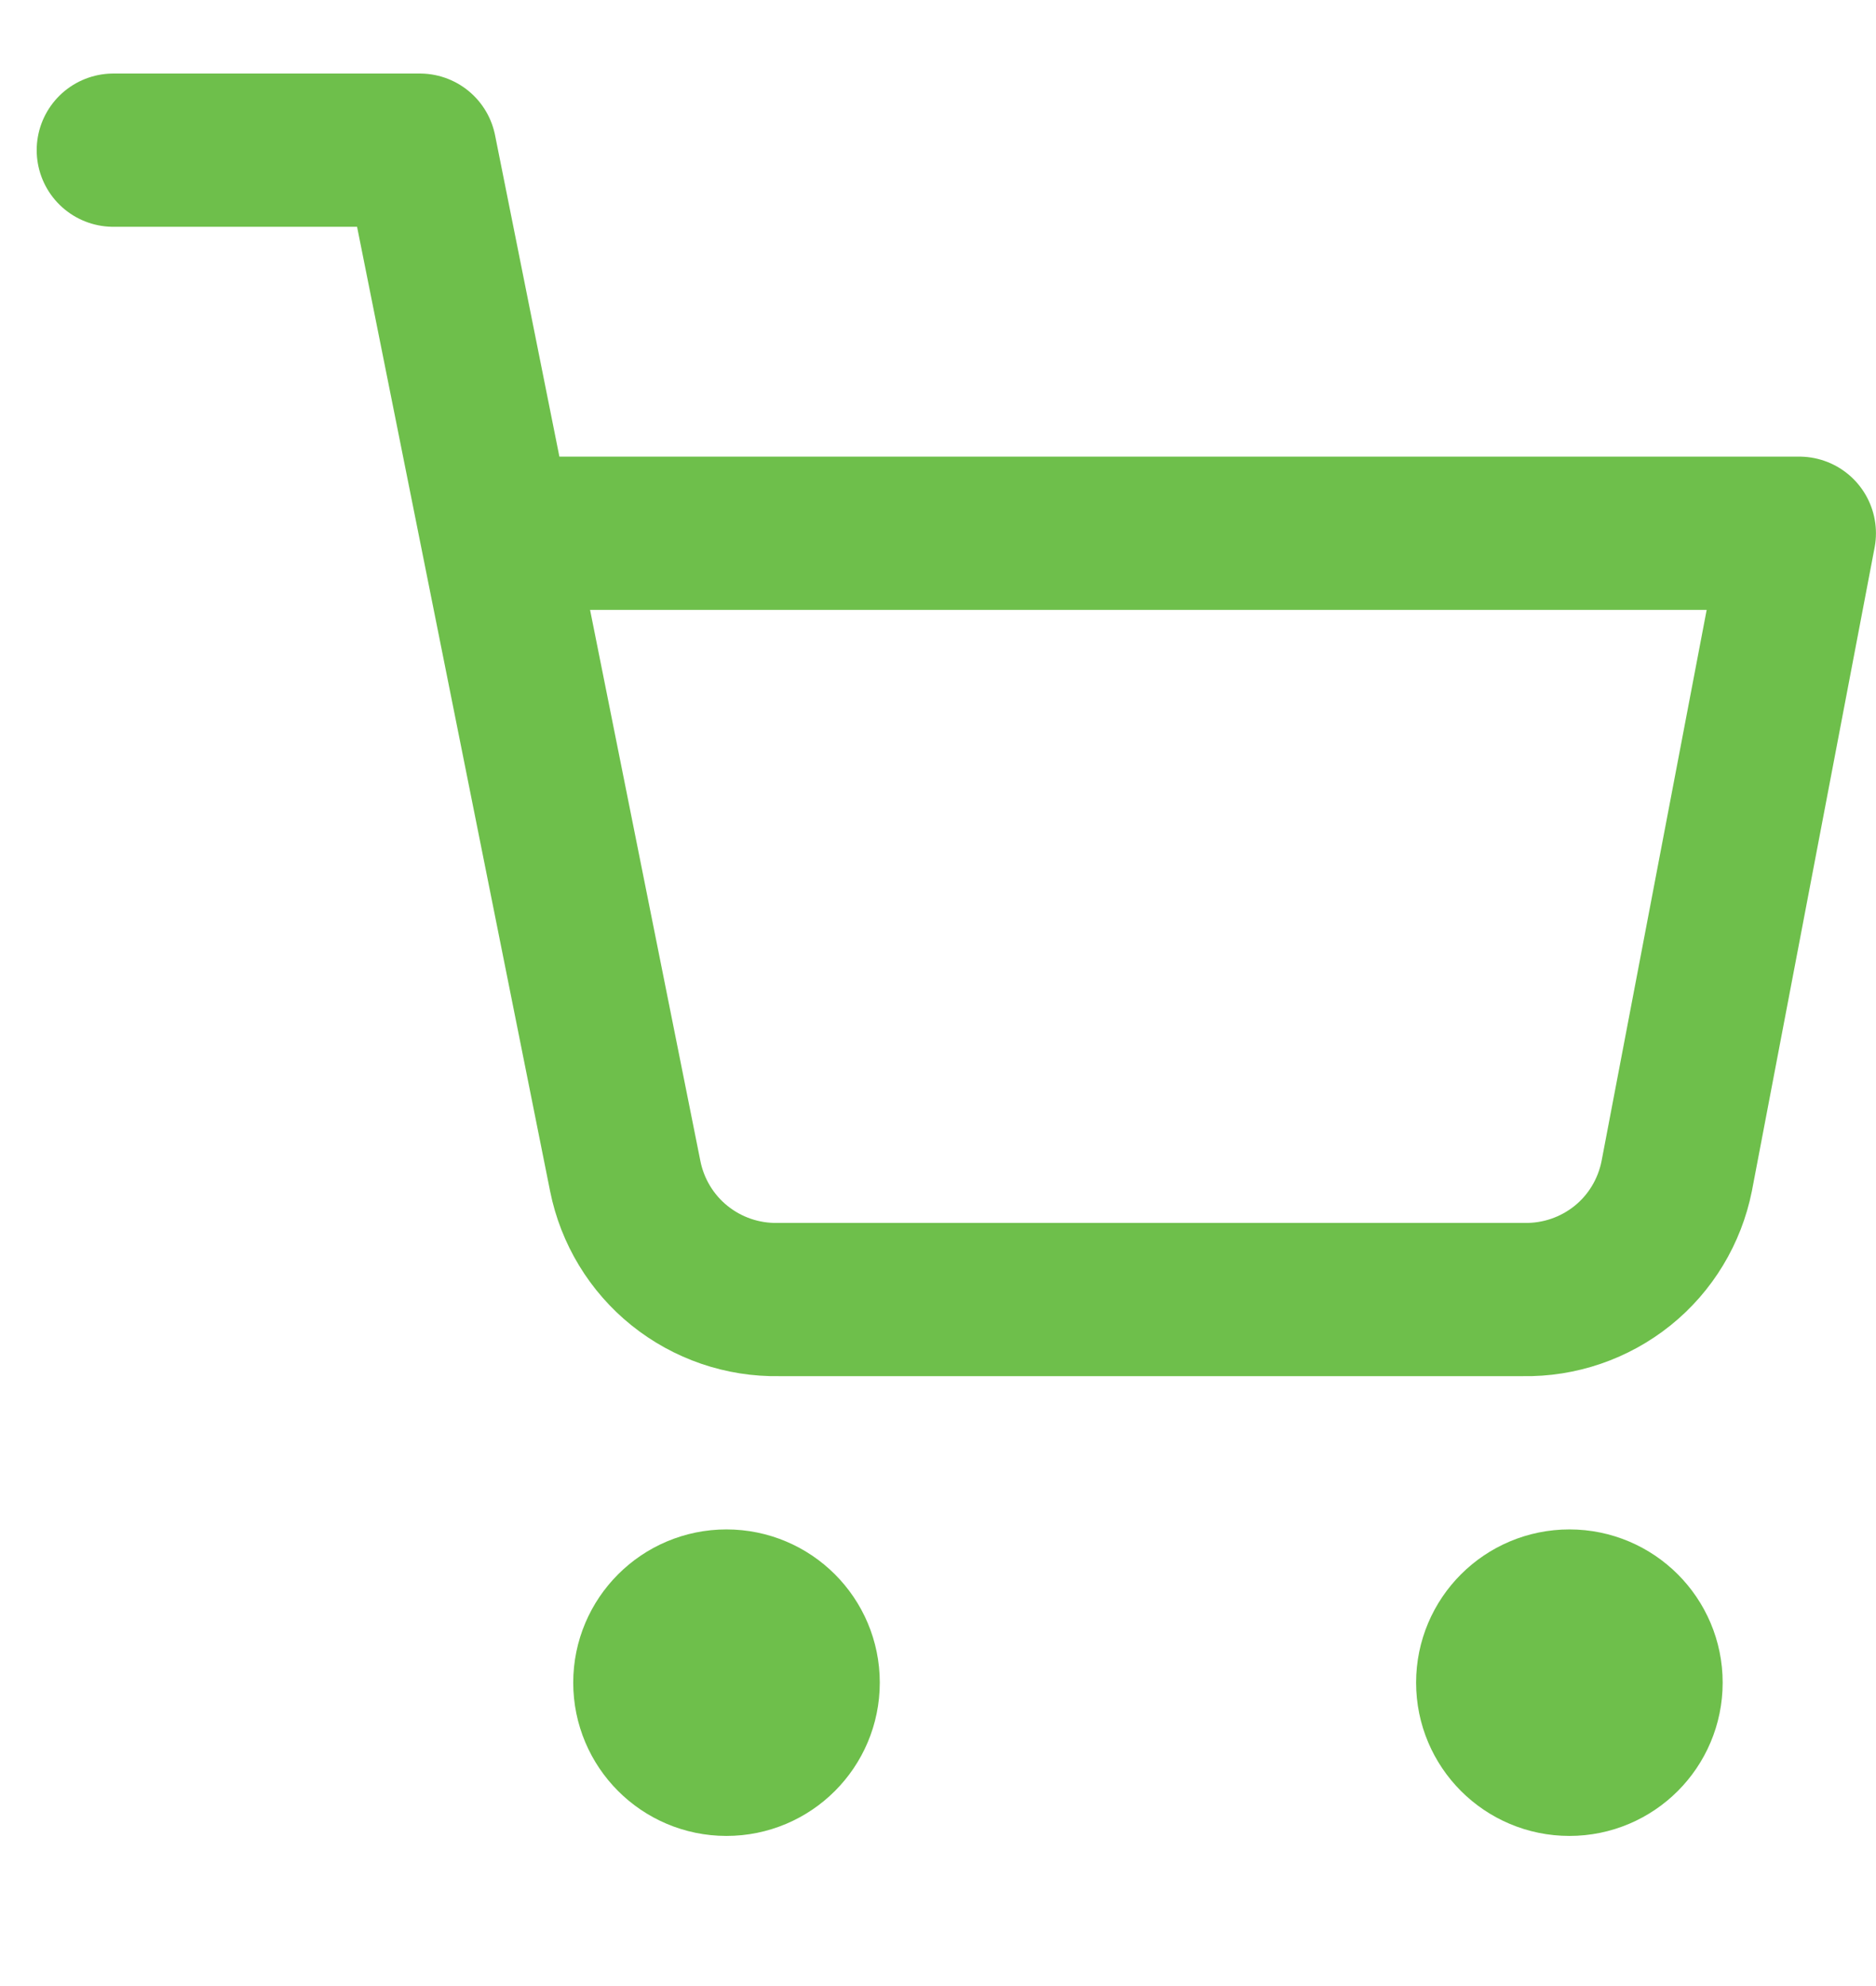 <svg width="17" height="18" viewBox="0 0 17 18" fill="none" xmlns="http://www.w3.org/2000/svg">
<g clip-path="url(#clip0)">
<path d="M6.583 15.945C6.967 15.945 7.278 15.634 7.278 15.25C7.278 14.867 6.967 14.556 6.583 14.556C6.2 14.556 5.889 14.867 5.889 15.25C5.889 15.634 6.2 15.945 6.583 15.945Z" stroke="#6EBF4B" stroke-width="1.389" stroke-linecap="round" stroke-linejoin="round"/>
<path d="M14.222 15.945C14.605 15.945 14.916 15.634 14.916 15.25C14.916 14.867 14.605 14.556 14.222 14.556C13.838 14.556 13.527 14.867 13.527 15.25C13.527 15.634 13.838 15.945 14.222 15.945Z" stroke="#6EBF4B" stroke-width="1.389" stroke-linecap="round" stroke-linejoin="round"/>
<path d="M1.027 1.361H3.805L5.666 10.66C5.73 10.979 5.904 11.267 6.158 11.471C6.412 11.675 6.729 11.784 7.055 11.778H13.805C14.131 11.784 14.449 11.675 14.703 11.471C14.957 11.267 15.13 10.979 15.194 10.66L16.305 4.833H4.5" stroke="#6EBF4B" stroke-width="1.389" stroke-linecap="round" stroke-linejoin="round"/>
</g>
<defs>
<clipPath id="clip0">
<rect width="16.667" height="16.667" fill="white" transform="translate(0.333 0.667)"/>
</clipPath>
</defs>
</svg>
